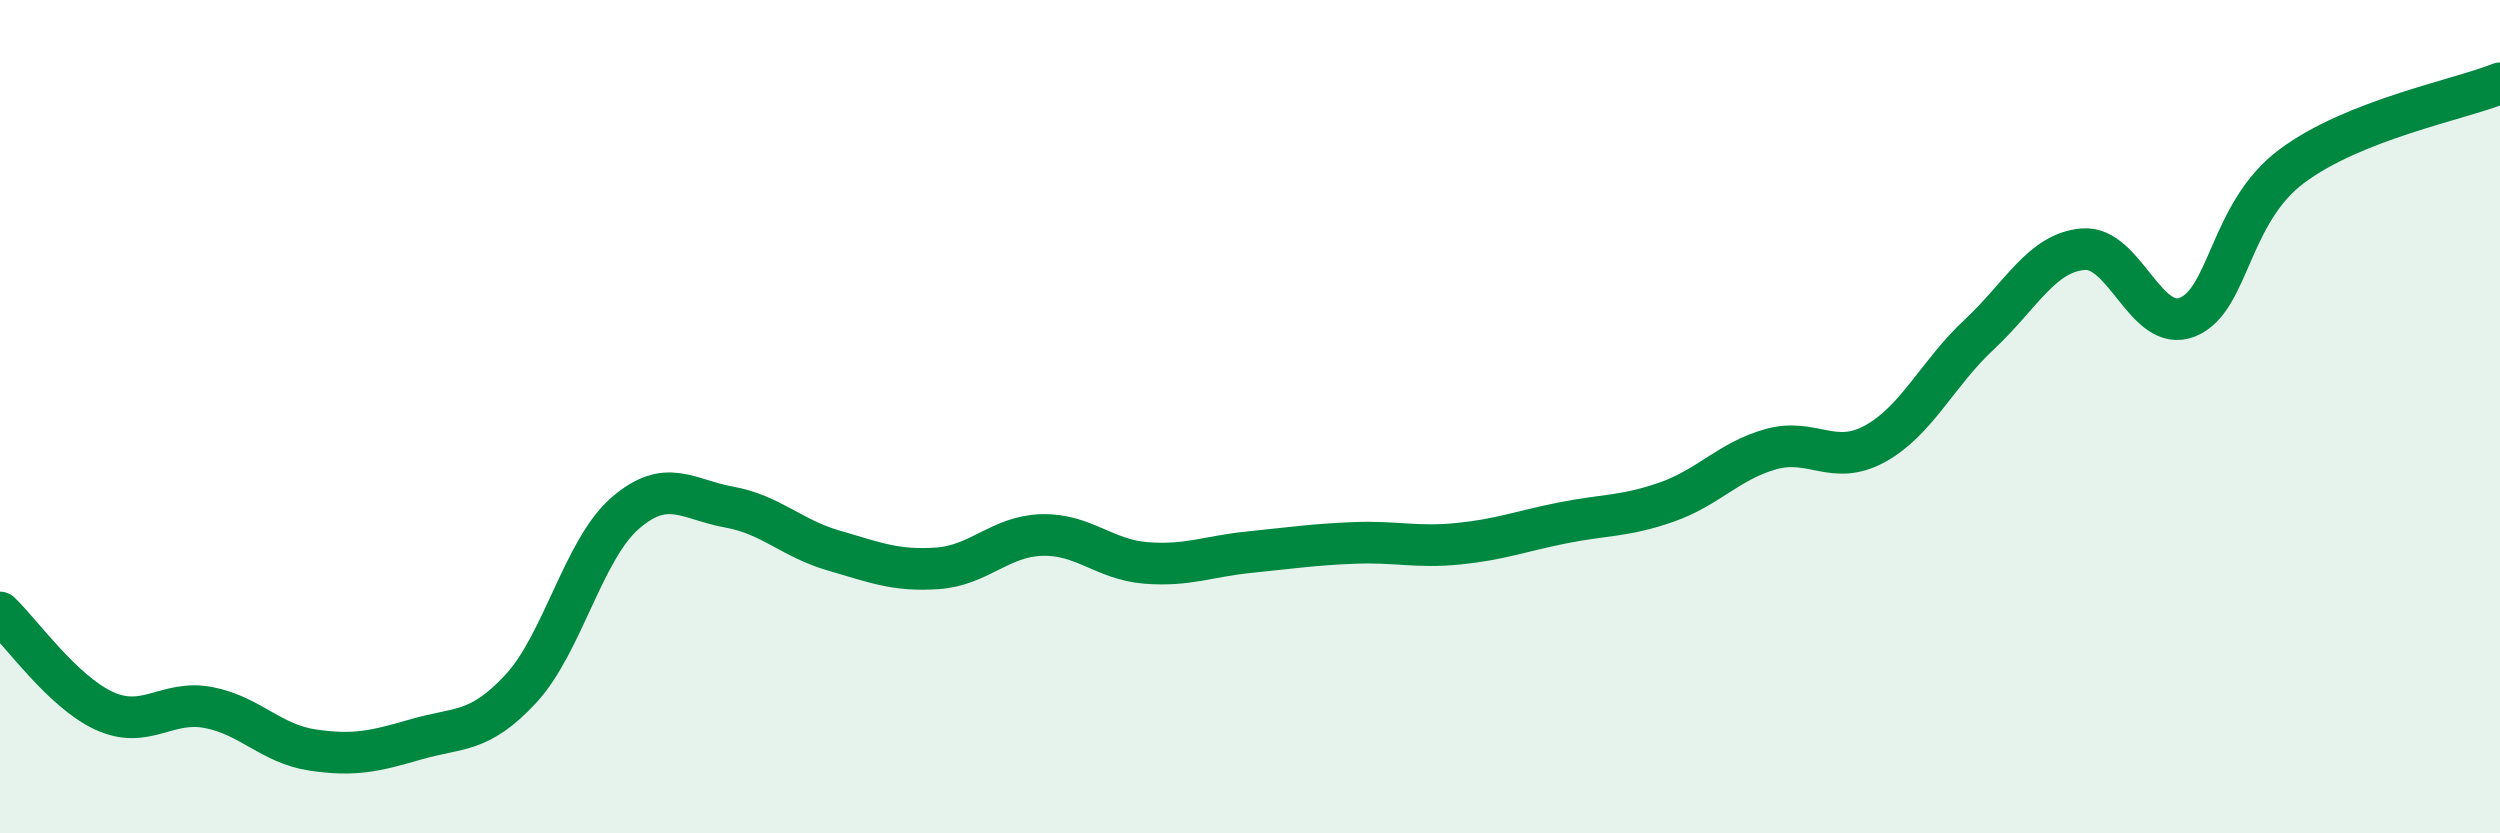 
    <svg width="60" height="20" viewBox="0 0 60 20" xmlns="http://www.w3.org/2000/svg">
      <path
        d="M 0,14.7 C 0.5,15.17 1.5,16.6 2.5,17.06 C 3.5,17.52 4,16.79 5,16.98 C 6,17.17 6.5,17.85 7.5,18 C 8.5,18.15 9,18.03 10,17.74 C 11,17.45 11.5,17.61 12.5,16.53 C 13.5,15.45 14,13.19 15,12.32 C 16,11.45 16.5,11.99 17.5,12.17 C 18.5,12.35 19,12.92 20,13.21 C 21,13.5 21.5,13.71 22.5,13.64 C 23.5,13.57 24,12.87 25,12.84 C 26,12.81 26.5,13.43 27.5,13.51 C 28.5,13.59 29,13.35 30,13.25 C 31,13.15 31.5,13.07 32.5,13.03 C 33.5,12.99 34,13.15 35,13.05 C 36,12.95 36.5,12.75 37.5,12.55 C 38.5,12.35 39,12.4 40,12.05 C 41,11.7 41.5,11.06 42.5,10.78 C 43.5,10.5 44,11.2 45,10.65 C 46,10.1 46.5,8.96 47.5,8.03 C 48.5,7.1 49,6.06 50,5.98 C 51,5.9 51.5,8.01 52.5,7.61 C 53.5,7.21 53.5,5.11 55,3.99 C 56.5,2.87 59,2.4 60,2L60 20L0 20Z"
        fill="#008740"
        opacity="0.1"
        stroke-linecap="round"
        stroke-linejoin="round"
      />
      <path
        d="M 0,14.7 C 0.5,15.17 1.5,16.6 2.5,17.06 C 3.5,17.52 4,16.79 5,16.98 C 6,17.17 6.5,17.85 7.5,18 C 8.5,18.15 9,18.03 10,17.74 C 11,17.45 11.5,17.61 12.5,16.53 C 13.5,15.45 14,13.19 15,12.32 C 16,11.45 16.5,11.99 17.5,12.17 C 18.5,12.35 19,12.92 20,13.21 C 21,13.5 21.5,13.71 22.5,13.64 C 23.5,13.57 24,12.87 25,12.84 C 26,12.81 26.5,13.43 27.5,13.51 C 28.5,13.59 29,13.35 30,13.25 C 31,13.15 31.5,13.07 32.5,13.03 C 33.5,12.99 34,13.15 35,13.05 C 36,12.95 36.5,12.75 37.5,12.55 C 38.5,12.35 39,12.4 40,12.05 C 41,11.7 41.5,11.06 42.5,10.78 C 43.5,10.5 44,11.2 45,10.65 C 46,10.1 46.5,8.96 47.5,8.03 C 48.5,7.1 49,6.06 50,5.98 C 51,5.9 51.5,8.01 52.5,7.61 C 53.5,7.21 53.5,5.11 55,3.99 C 56.5,2.87 59,2.4 60,2"
        stroke="#008740"
        stroke-width="1"
        fill="none"
        stroke-linecap="round"
        stroke-linejoin="round"
      />
    </svg>
  